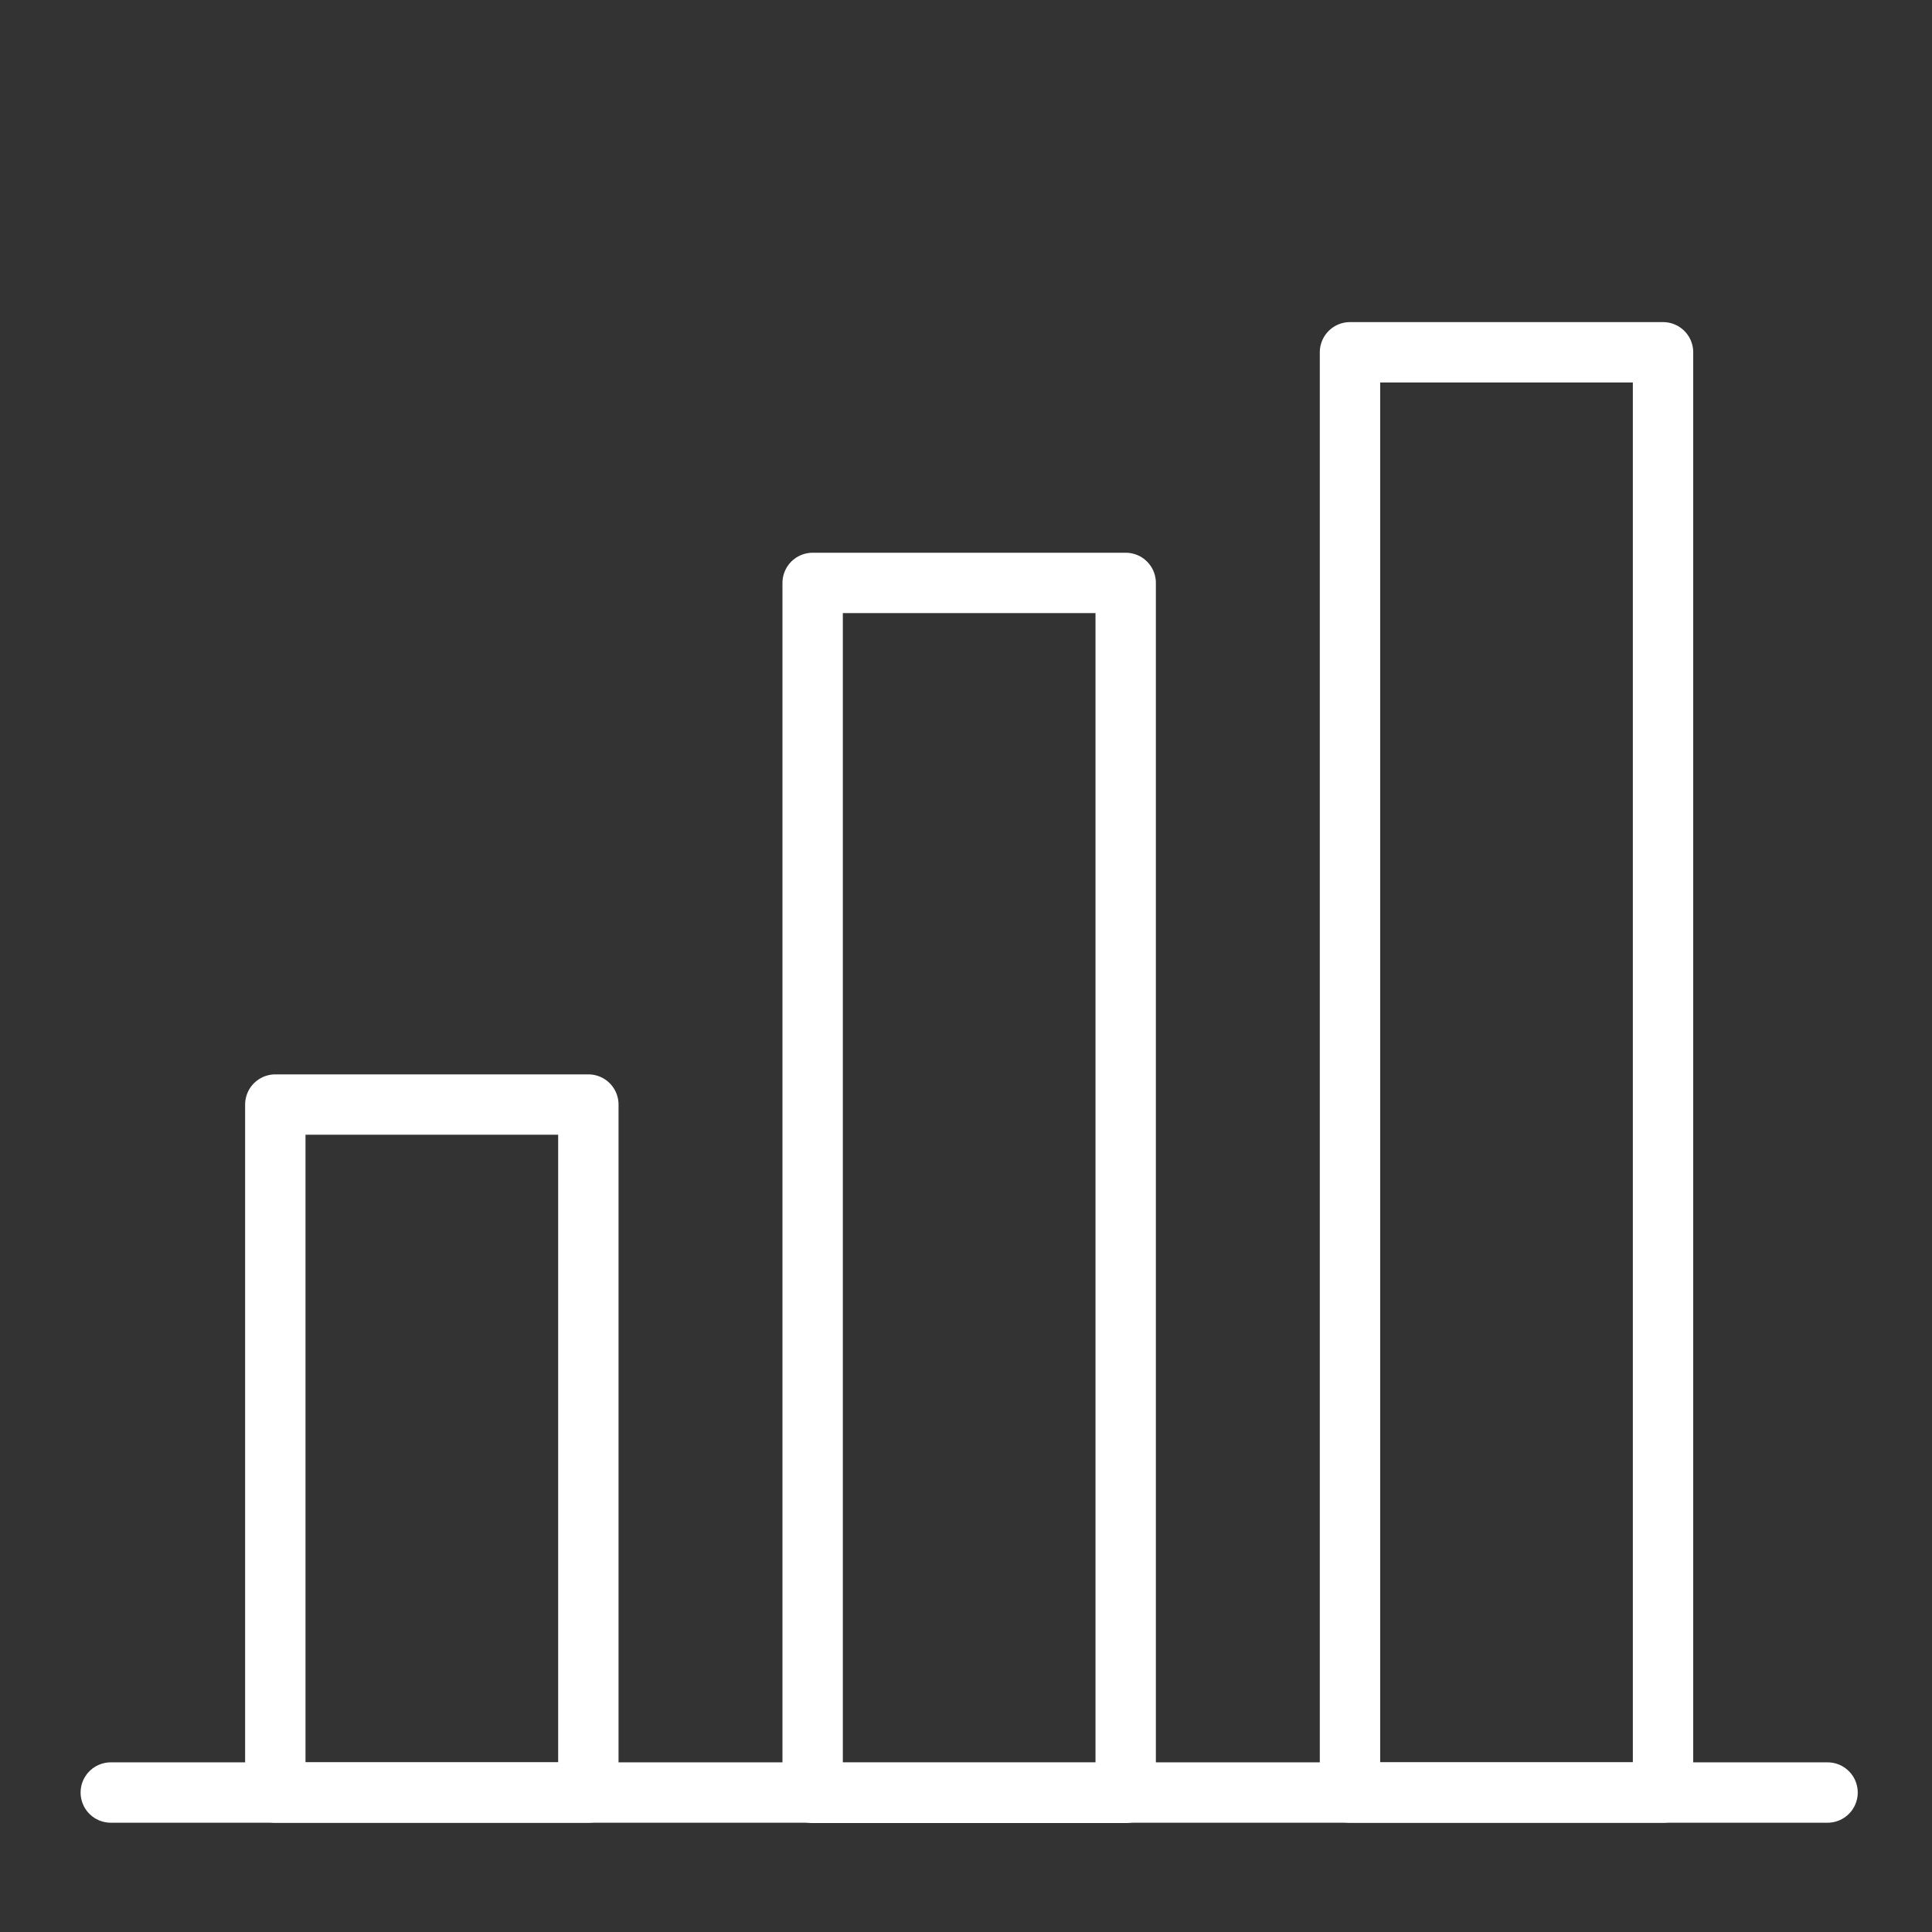 <svg xmlns="http://www.w3.org/2000/svg" id="Layer_1" data-name="Layer 1" viewBox="0 0 64 64"><rect x="0" y="0" width="64" height="64" fill="#333333" stroke="none"/><defs><style>.cls-1{fill:none;stroke:#fff;stroke-linecap:round;stroke-linejoin:round;stroke-width:2px;}</style></defs><line class="cls-1" x1="3.67" y1="59.38" x2="60.54" y2="59.38"></line><rect class="cls-1" x="9.12" y="36.59" width="10.37" height="22.79"></rect><rect class="cls-1" x="26.92" y="19.31" width="10.37" height="40.08"></rect><rect class="cls-1" x="44.72" y="11.67" width="10.37" height="47.71"></rect></svg>